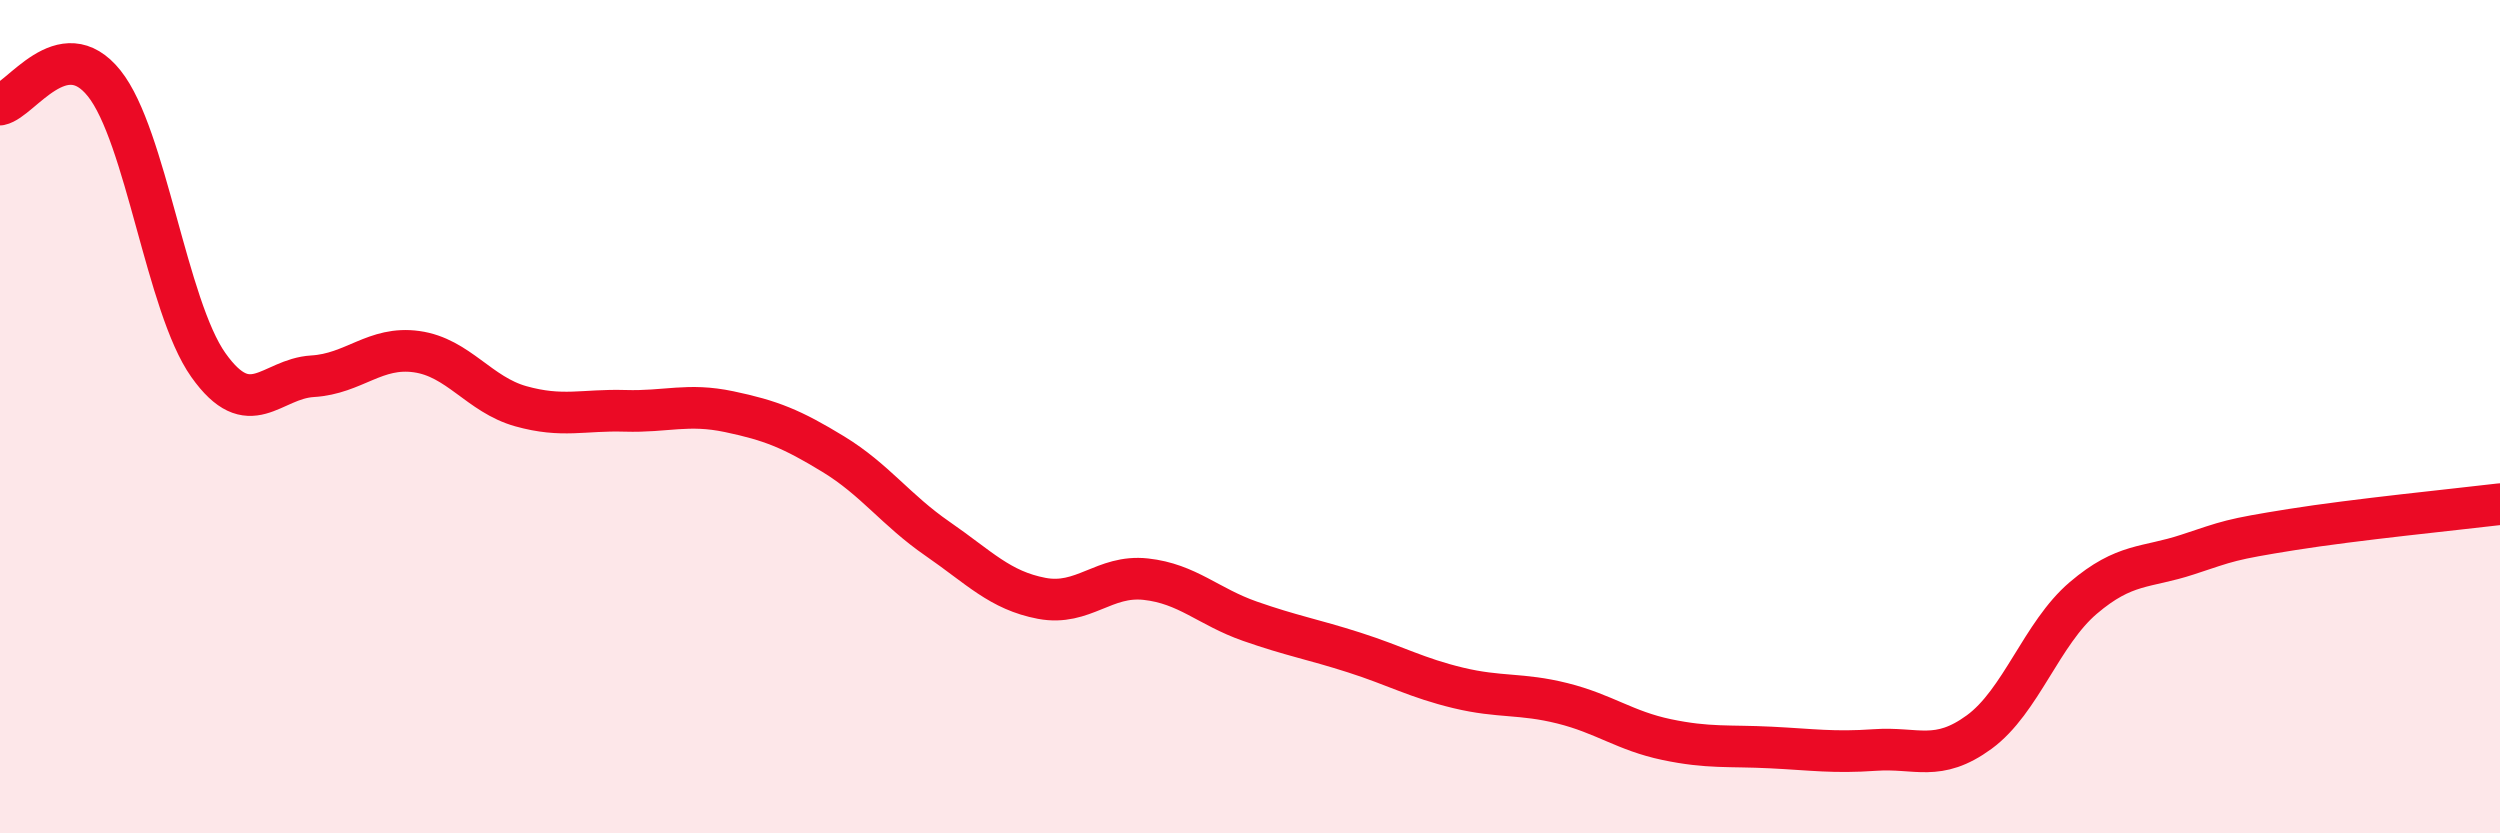
    <svg width="60" height="20" viewBox="0 0 60 20" xmlns="http://www.w3.org/2000/svg">
      <path
        d="M 0,2.51 C 0.5,2.41 1.5,0.75 2.5,2 C 3.5,3.25 4,7.35 5,8.76 C 6,10.17 6.5,9.09 7.5,9.03 C 8.5,8.97 9,8.3 10,8.44 C 11,8.58 11.5,9.47 12.5,9.75 C 13.5,10.03 14,9.83 15,9.86 C 16,9.89 16.5,9.67 17.5,9.88 C 18.5,10.09 19,10.29 20,10.9 C 21,11.51 21.5,12.24 22.5,12.93 C 23.5,13.62 24,14.17 25,14.36 C 26,14.55 26.5,13.79 27.5,13.9 C 28.5,14.01 29,14.56 30,14.91 C 31,15.26 31.5,15.34 32.5,15.66 C 33.5,15.98 34,16.27 35,16.51 C 36,16.75 36.5,16.63 37.5,16.88 C 38.5,17.13 39,17.54 40,17.75 C 41,17.96 41.5,17.89 42.5,17.94 C 43.5,17.99 44,18.07 45,18 C 46,17.93 46.5,18.3 47.5,17.57 C 48.5,16.84 49,15.2 50,14.35 C 51,13.5 51.5,13.64 52.5,13.31 C 53.5,12.98 53.5,12.95 55,12.71 C 56.5,12.47 59,12.22 60,12.1L60 20L0 20Z"
        fill="#EB0A25"
        opacity="0.1"
        stroke-linecap="round"
        stroke-linejoin="round"
      />
      <path
        d="M 0,2.51 C 0.5,2.41 1.5,0.75 2.5,2 C 3.5,3.25 4,7.35 5,8.76 C 6,10.17 6.5,9.09 7.5,9.03 C 8.5,8.97 9,8.3 10,8.44 C 11,8.58 11.5,9.47 12.5,9.75 C 13.5,10.03 14,9.83 15,9.86 C 16,9.89 16.5,9.67 17.5,9.88 C 18.5,10.09 19,10.29 20,10.9 C 21,11.51 21.5,12.24 22.5,12.93 C 23.5,13.62 24,14.17 25,14.36 C 26,14.55 26.5,13.79 27.5,13.9 C 28.5,14.01 29,14.56 30,14.91 C 31,15.26 31.5,15.34 32.5,15.66 C 33.5,15.98 34,16.27 35,16.51 C 36,16.75 36.5,16.63 37.5,16.88 C 38.5,17.13 39,17.54 40,17.75 C 41,17.96 41.5,17.89 42.5,17.94 C 43.5,17.99 44,18.07 45,18 C 46,17.93 46.5,18.3 47.5,17.57 C 48.5,16.84 49,15.2 50,14.35 C 51,13.5 51.5,13.64 52.5,13.31 C 53.5,12.98 53.5,12.95 55,12.71 C 56.5,12.47 59,12.22 60,12.1"
        stroke="#EB0A25"
        stroke-width="1"
        fill="none"
        stroke-linecap="round"
        stroke-linejoin="round"
      />
    </svg>
  